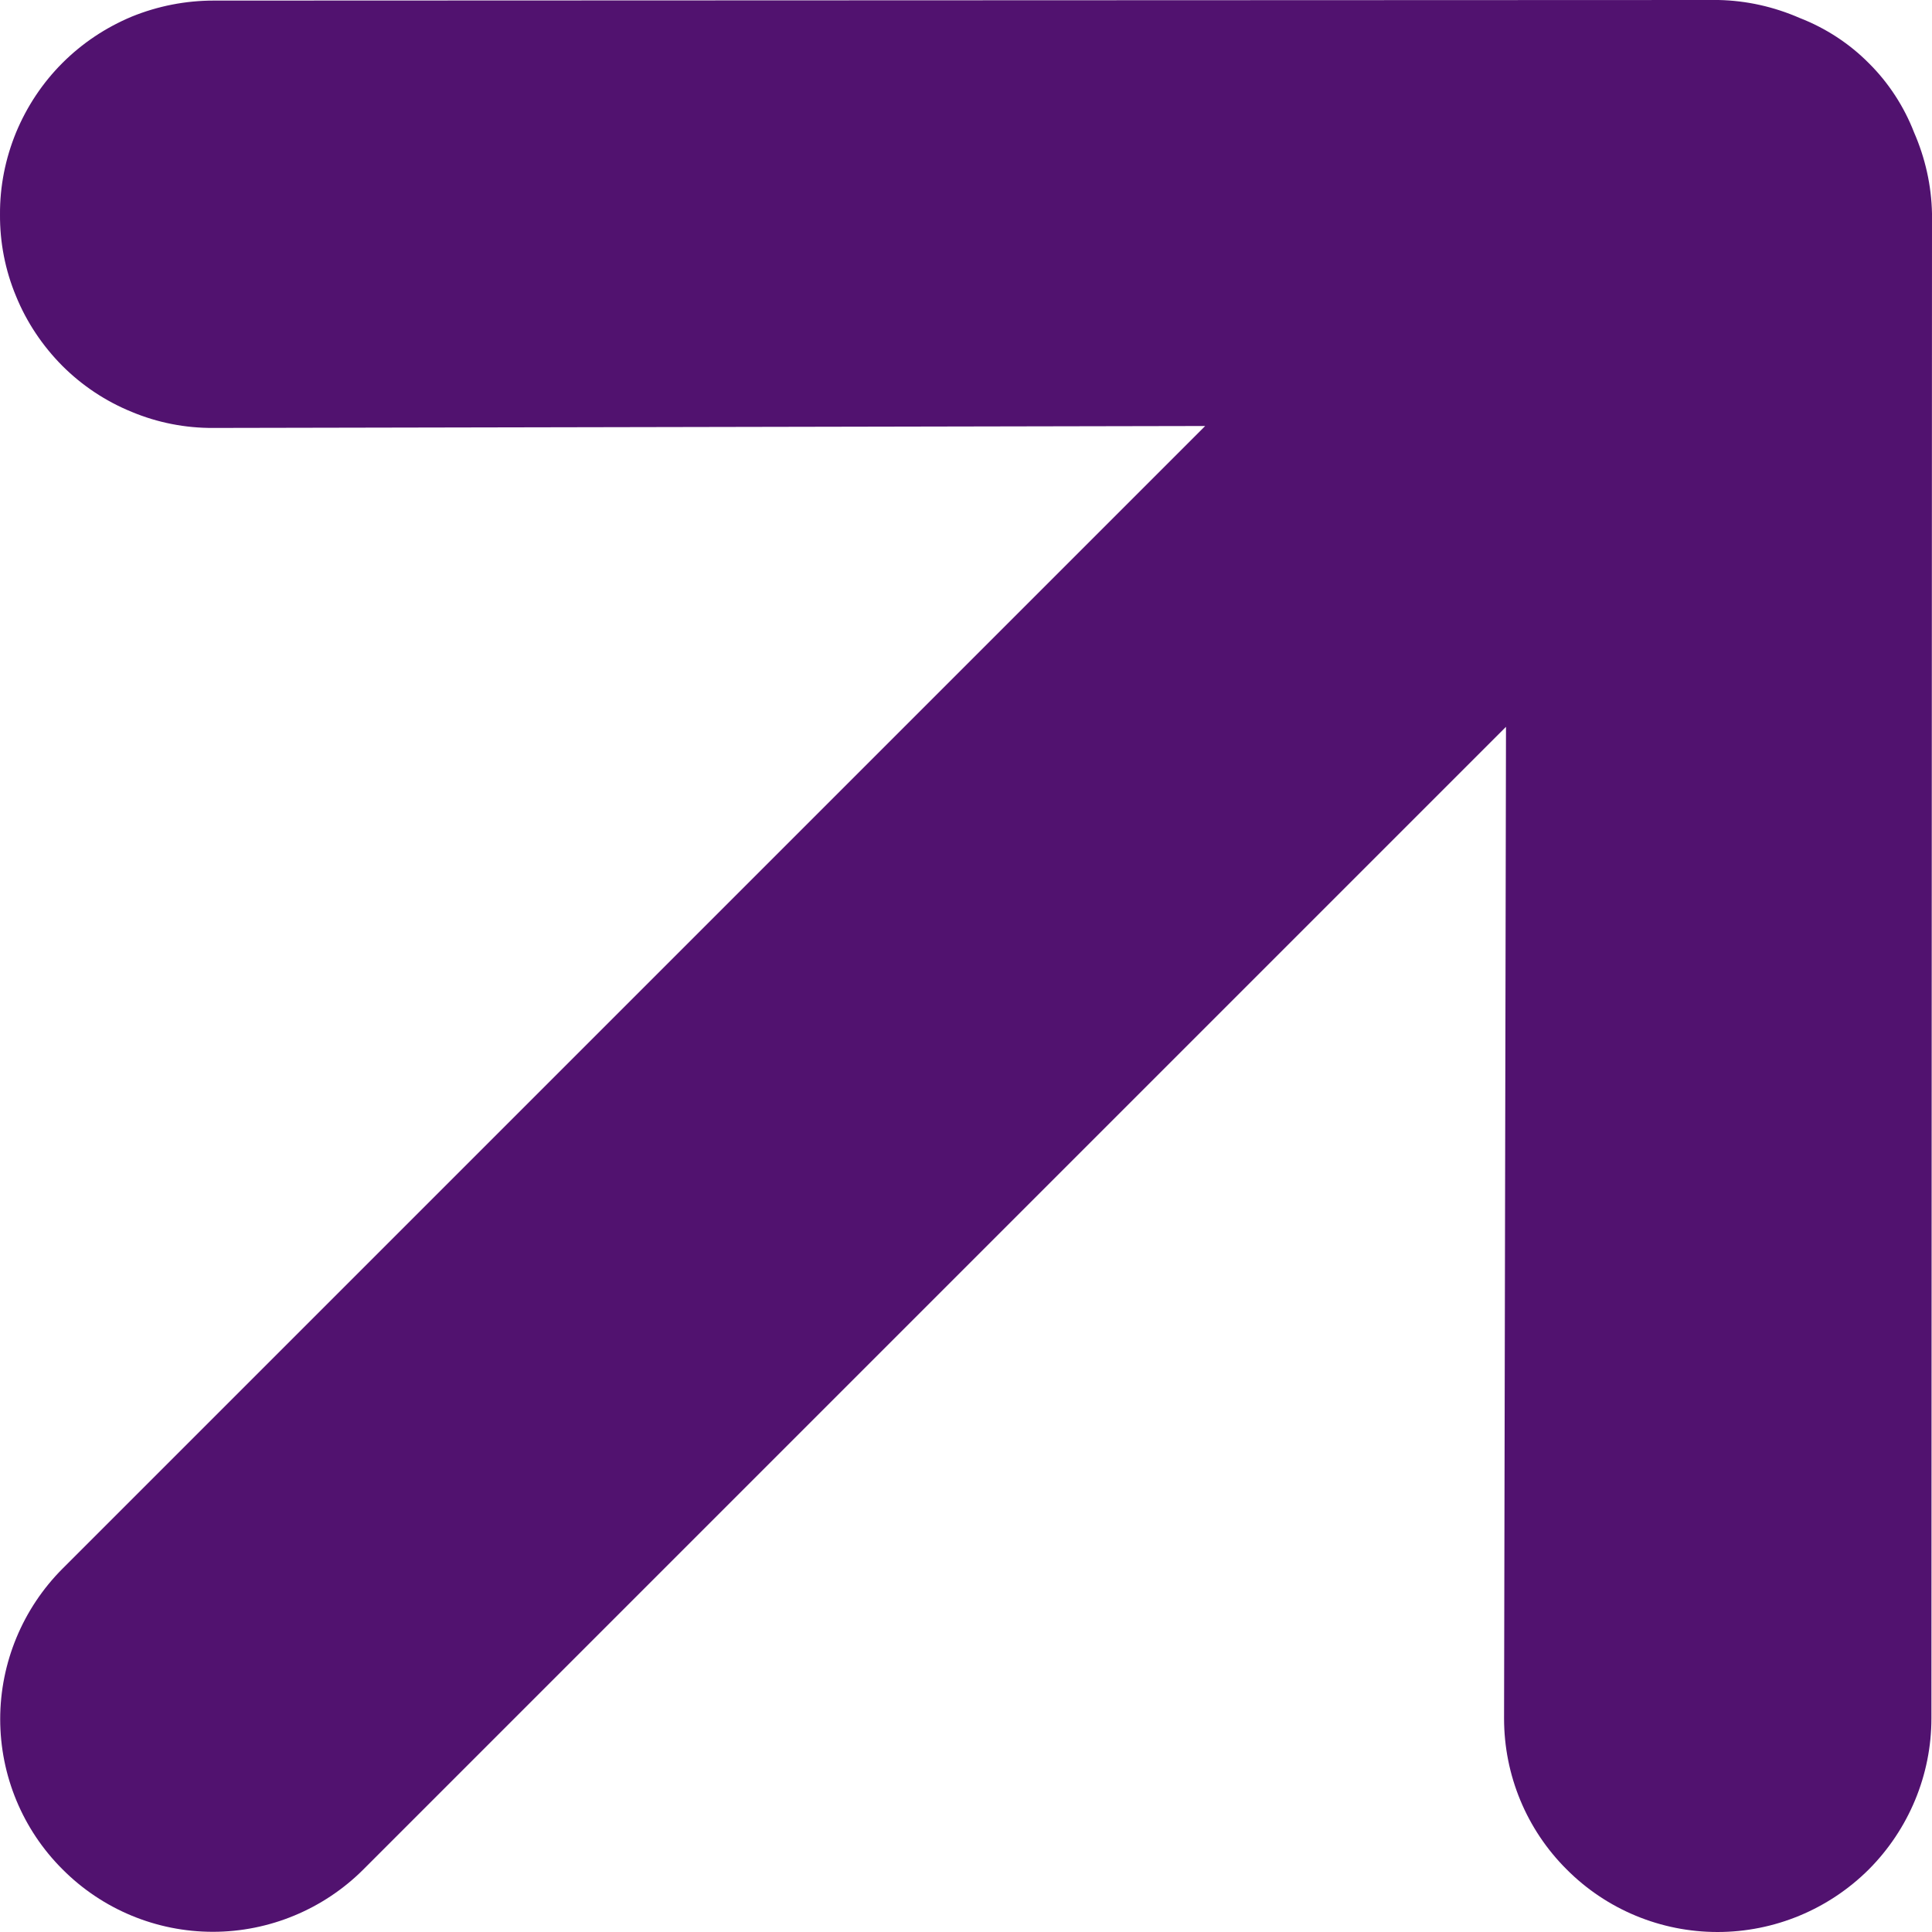 <svg width="10" height="10" viewBox="0 0 10 10" fill="none" xmlns="http://www.w3.org/2000/svg">
<g clip-path="url(#clip0_13386_1385)">
<path d="M1.12121e-05 1.11C-0.001 1.255 0.027 1.399 0.083 1.533C0.138 1.668 0.22 1.79 0.322 1.893C0.425 1.996 0.547 2.077 0.682 2.132C0.816 2.188 0.96 2.216 1.105 2.215L6.238 2.205L0.324 8.119C0.118 8.325 0.001 8.606 0.001 8.898C0.001 9.19 0.117 9.47 0.324 9.676C0.53 9.883 0.81 9.999 1.102 9.999C1.394 9.999 1.675 9.882 1.881 9.676L7.795 3.762L7.785 8.895C7.785 9.188 7.901 9.469 8.109 9.676C8.316 9.884 8.597 10 8.89 10C9.184 10 9.465 9.883 9.673 9.676C9.88 9.468 9.997 9.187 9.997 8.894L10 1.105C9.997 0.96 9.965 0.818 9.907 0.685C9.855 0.551 9.775 0.428 9.673 0.327C9.572 0.225 9.449 0.145 9.315 0.093C9.182 0.035 9.04 0.003 8.895 0L1.106 0.003C0.961 0.003 0.817 0.031 0.682 0.086C0.548 0.142 0.426 0.223 0.323 0.326C0.22 0.429 0.139 0.551 0.083 0.686C0.028 0.82 -0.001 0.964 1.12121e-05 1.11Z" fill="#51126F"/>
</g>
<defs>
<clipPath id="clip0_13386_1385">
<rect width="10" height="10" fill="white"/>
</clipPath>
</defs>
</svg>
